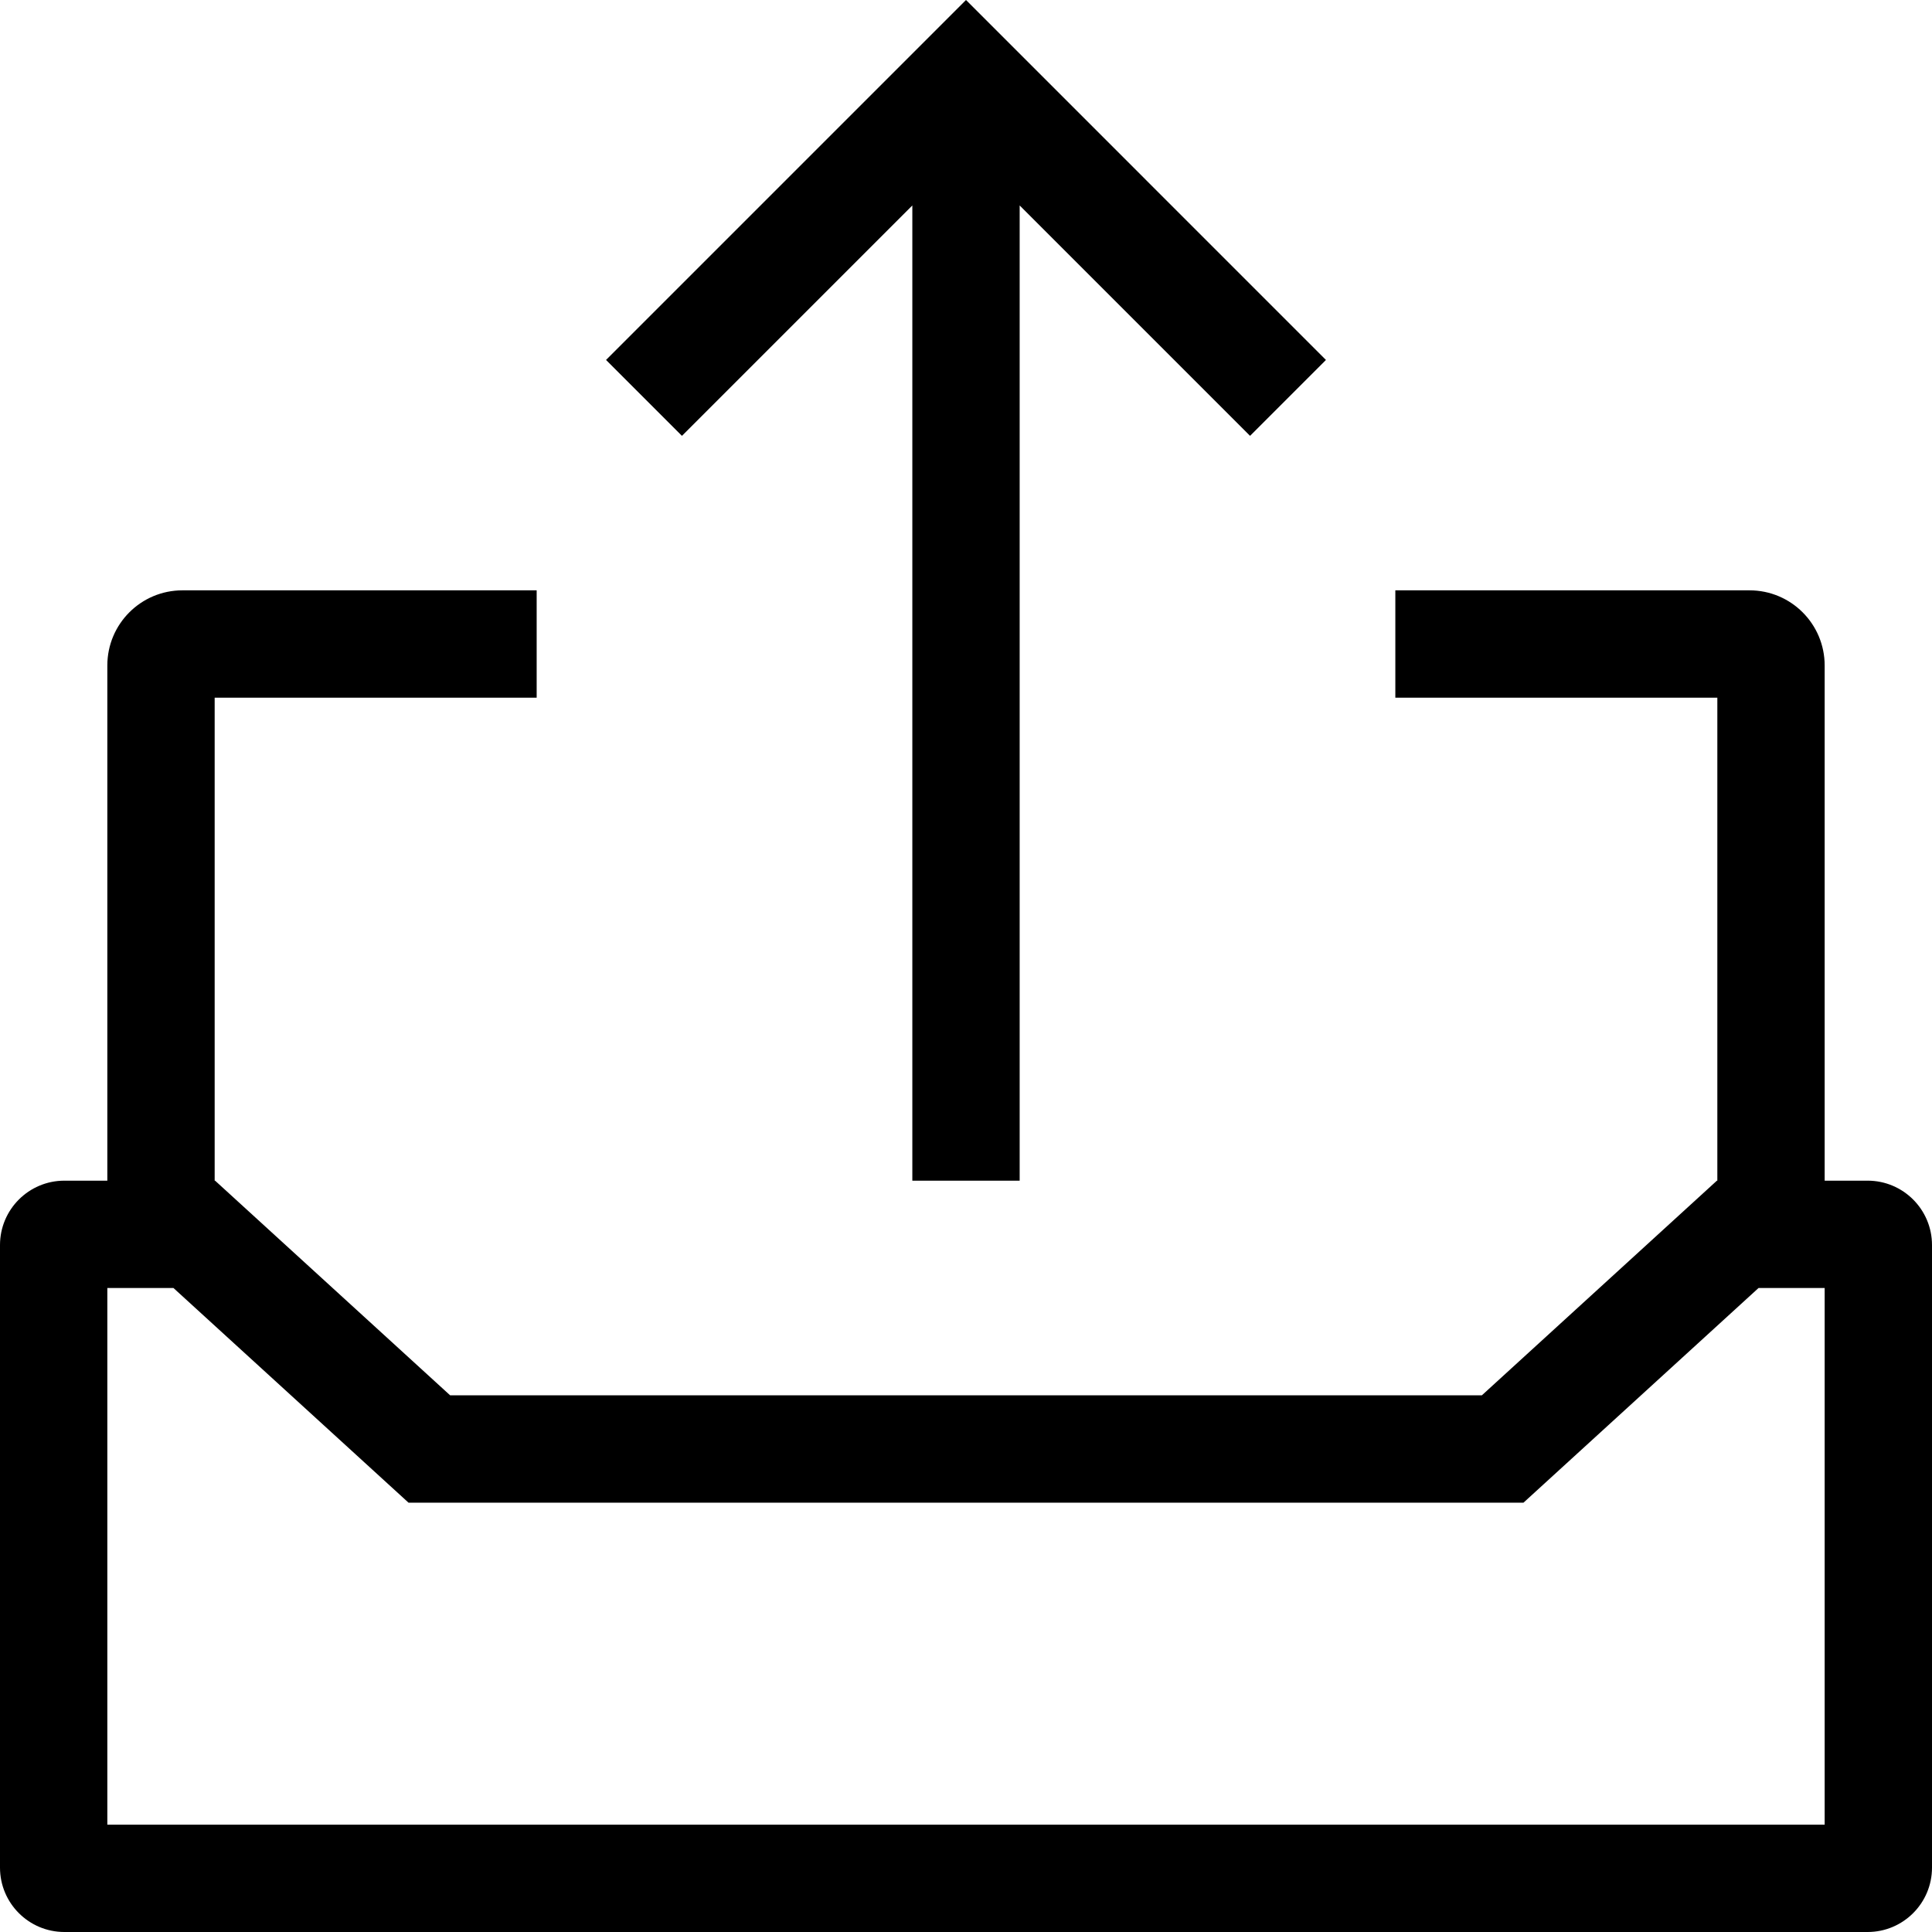 <?xml version="1.0" encoding="utf-8"?><!-- Скачано с сайта svg4.ru / Downloaded from svg4.ru -->
<svg fill="#000000" width="800px" height="800px" viewBox="0 0 1920 1920" xmlns="http://www.w3.org/2000/svg">
    <path d="M533.333 586.667v106.666h-320v479.997h.422l233.6 213.34H1472.64l233.6-213.34h.43V693.333h-320V586.667h352c41.23 0 74.66 33.429 74.66 74.666v511.997H1856c35.35 0 64 28.66 64 64V1856c0 35.35-28.65 64-64 64H64c-35.346 0-64-28.65-64-64v-618.67c0-35.34 28.654-64 64-64h42.667V661.333c0-41.237 33.429-74.666 74.666-74.666h352ZM172.378 1280h-65.711v533.33H1813.33V1280h-65.71l-233.6 213.33H405.978L172.378 1280ZM960.001 0l357.709 357.712-75.42 75.425-228.96-228.959v969.152H906.667V204.183L677.713 433.137l-75.425-75.425L960.001 0Z" fill-rule="evenodd"/>
</svg>